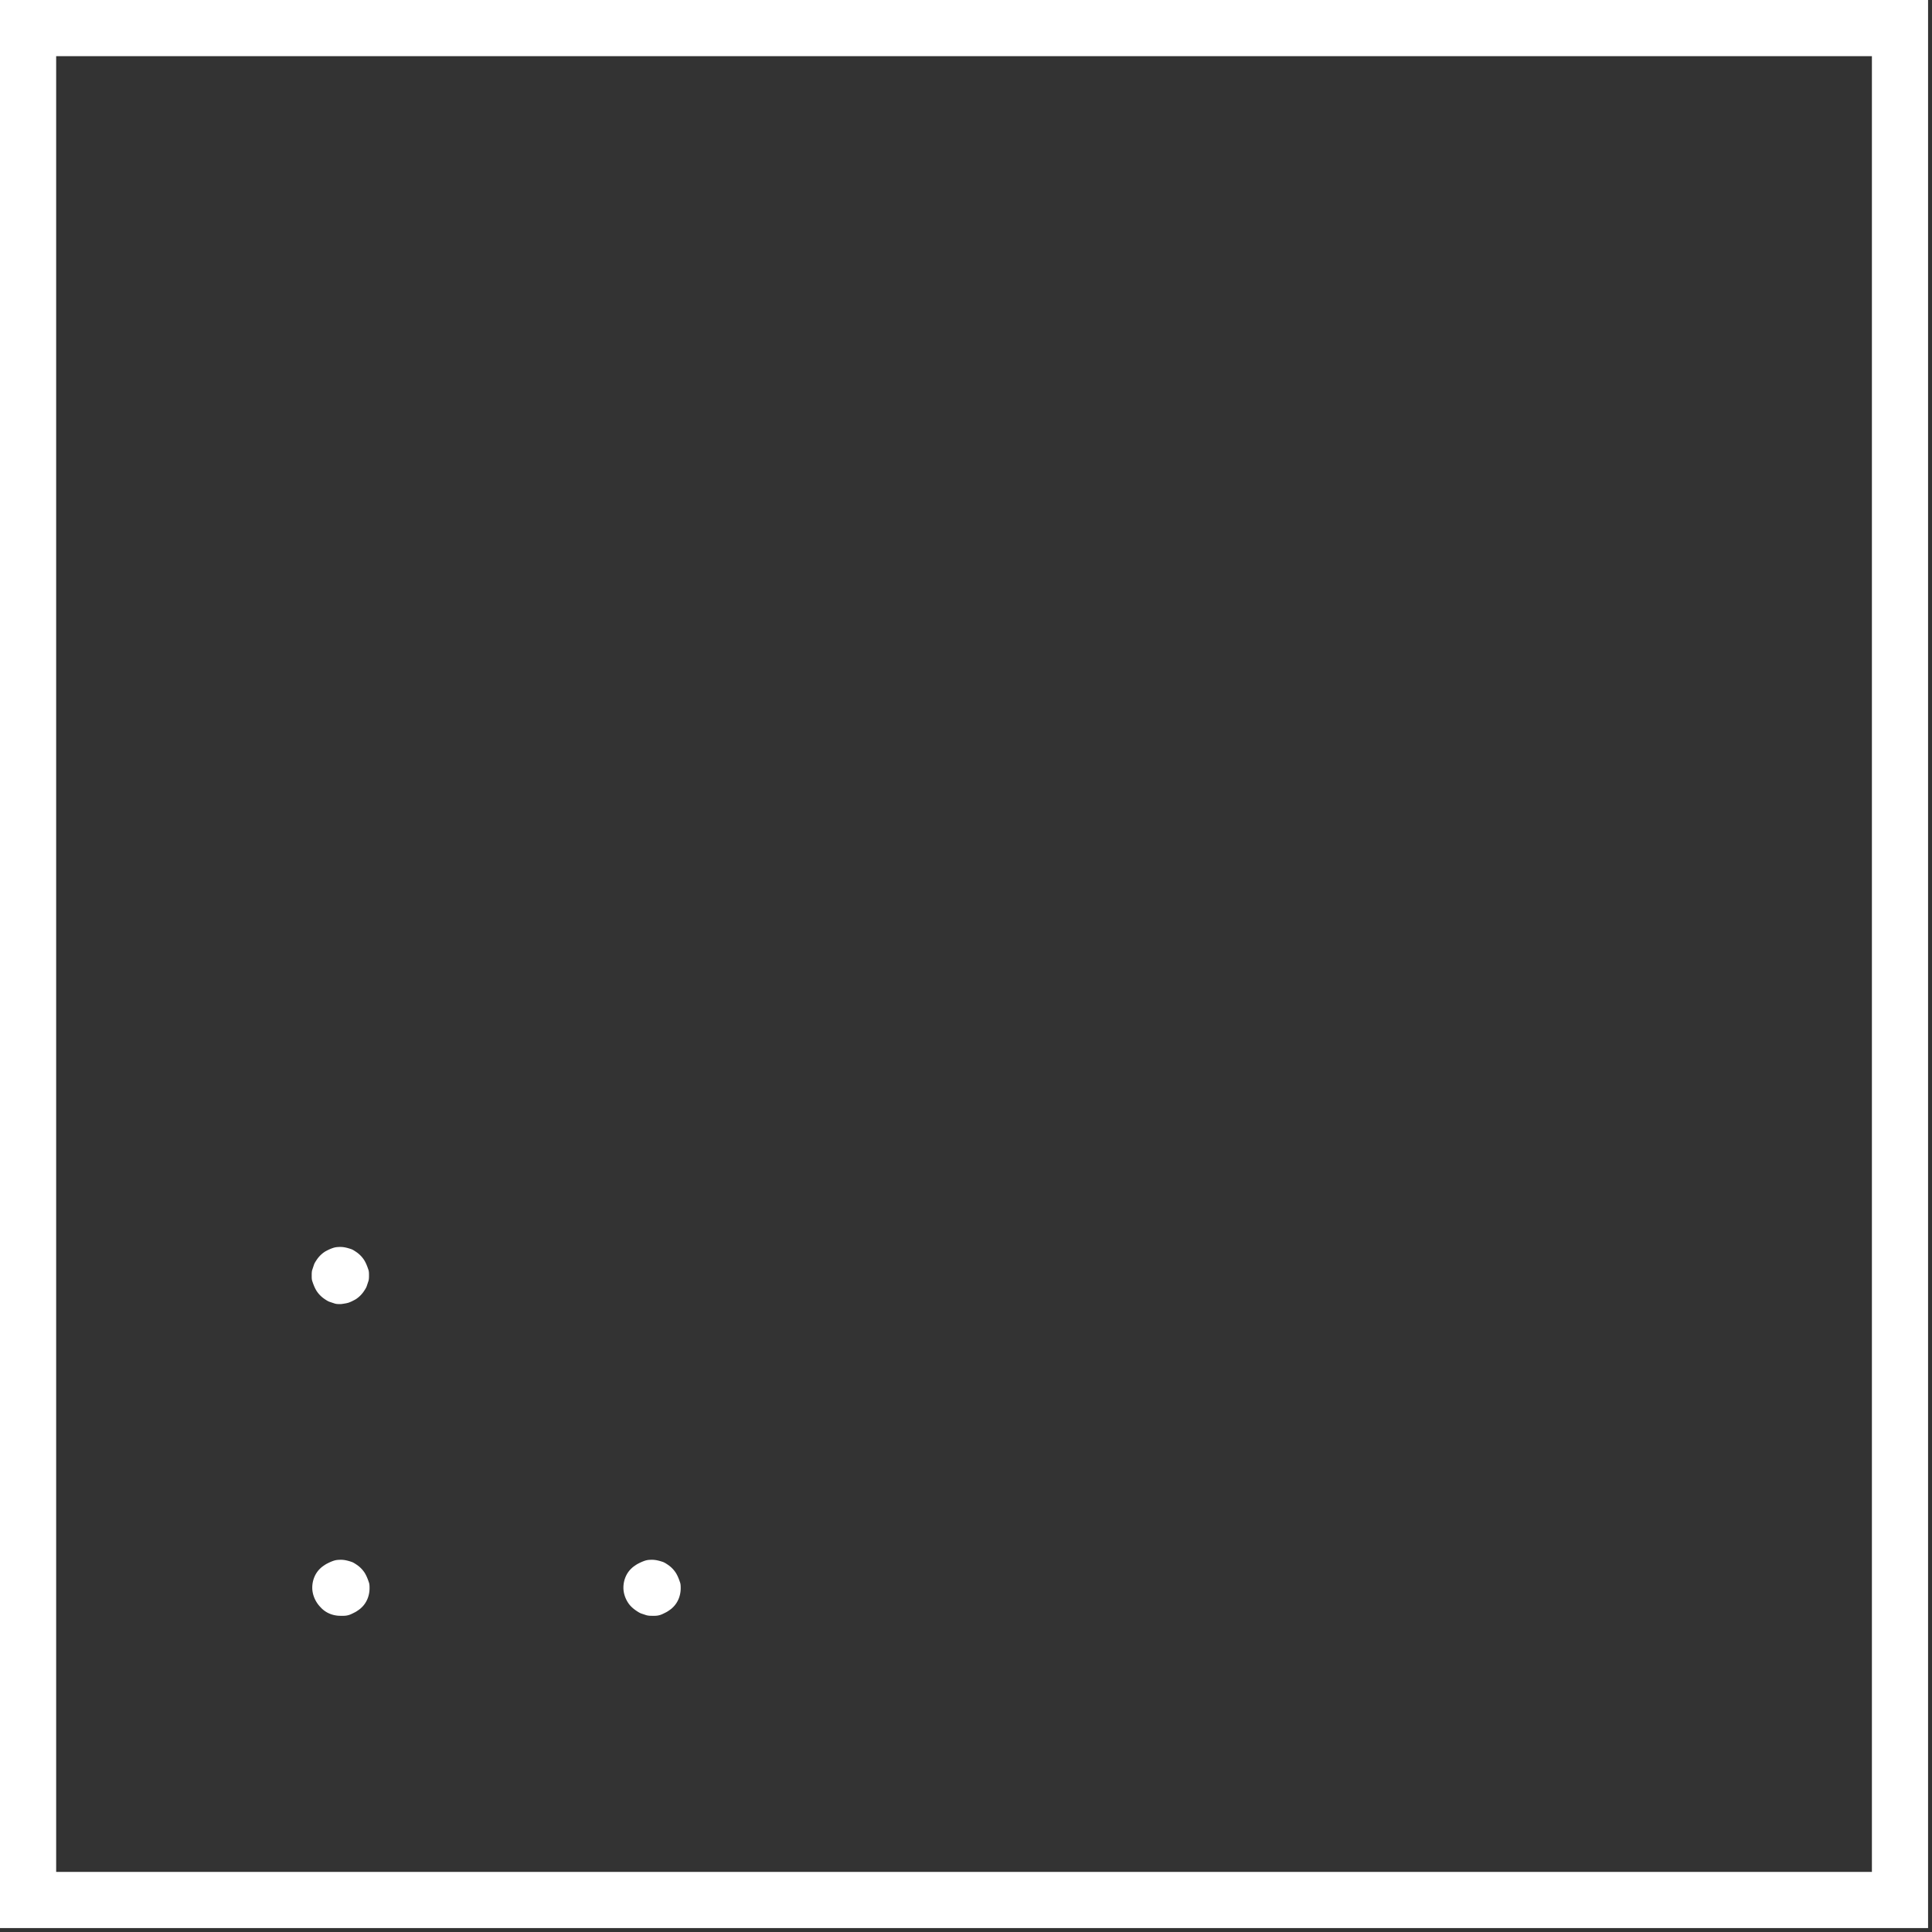 <svg xmlns="http://www.w3.org/2000/svg" width="344" height="344" fill="none"><rect width="100%" height="100%" fill="#333333" stroke="none"/><path fill="#fff" d="M116.1 287.699c-.3 0-.6 0-1-.1l-.9-.299c-.3-.1-.6-.3-.9-.5-.554-.37-1.063-.821-1.434-1.374-.536-.8-.866-1.764-.866-2.727 0-1.3.5-2.6 1.5-3.5.2-.2.5-.4.8-.6.125-.083.251-.149.376-.212a8.203 8.203 0 0 1 1.092-.477 3.17 3.17 0 0 1 .679-.156c.227-.022.465-.032.708-.029.631.009 1.246.175 1.845.374.3.1.6.3.9.5a5.06 5.06 0 0 1 1.4 1.401l.044.068c.332.535.557 1.134.756 1.732.1.3.1.7.1 1 0 1.3-.5 2.6-1.5 3.5-.2.2-.5.399-.8.599-.176.117-.351.2-.527.289-.254.128-.51.257-.78.347a3.194 3.194 0 0 1-1.013.164h-.48zm-55.5-55.5c-.3 0-.7 0-1-.1l-.9-.299c-.3-.1-.6-.3-.9-.5a5.067 5.067 0 0 1-1.4-1.401 1.484 1.484 0 0 1-.044-.068c-.332-.535-.557-1.134-.756-1.732-.1-.3-.1-.6-.1-1 0-.3 0-.7.1-1l.3-.9c.1-.3.3-.599.5-.899a5.054 5.054 0 0 1 1.4-1.401 4.02 4.02 0 0 1 .404-.227 7.993 7.993 0 0 1 1.034-.452c.24-.08.488-.142.741-.166.23-.021.453-.031.676-.029.631.005 1.246.175 1.845.374.3.1.6.3.9.5a5.06 5.06 0 0 1 1.4 1.401l.044.068c.332.535.557 1.134.756 1.731.1.3.1.6.1 1 0 .3 0 .7-.1 1l-.3.901c-.1.3-.3.599-.5.899a5.054 5.054 0 0 1-1.4 1.401c-.176.117-.351.2-.527.288a5.77 5.77 0 0 1-.78.347c-.327.109-.67.159-1.01.211-.17.026-.327.053-.483.053zm0 55.5c-1.3 0-2.6-.5-3.5-1.5-.9-.9-1.5-2.2-1.5-3.5 0-1.3.5-2.6 1.5-3.5.2-.2.5-.4.8-.6a3.72 3.72 0 0 1 .403-.226 7.863 7.863 0 0 1 1.034-.453c.241-.08.489-.142.742-.166a6.73 6.73 0 0 1 .676-.029c.63.005 1.246.175 1.845.374.3.1.6.3.9.5A5.054 5.054 0 0 1 64.9 280a.97.97 0 0 1 .043.068c.332.535.557 1.134.757 1.732.1.3.1.7.1 1 0 1.3-.5 2.6-1.5 3.5-.2.2-.5.399-.8.599-.176.117-.352.2-.528.289-.254.128-.51.257-.78.347a3.199 3.199 0 0 1-1.012.164h-.58z"/><path fill="#fff" d="M343.4 343.3H0V0h343.3v343.3h.1zM10 333.3h323.3V10H10v323.3z"/></svg>